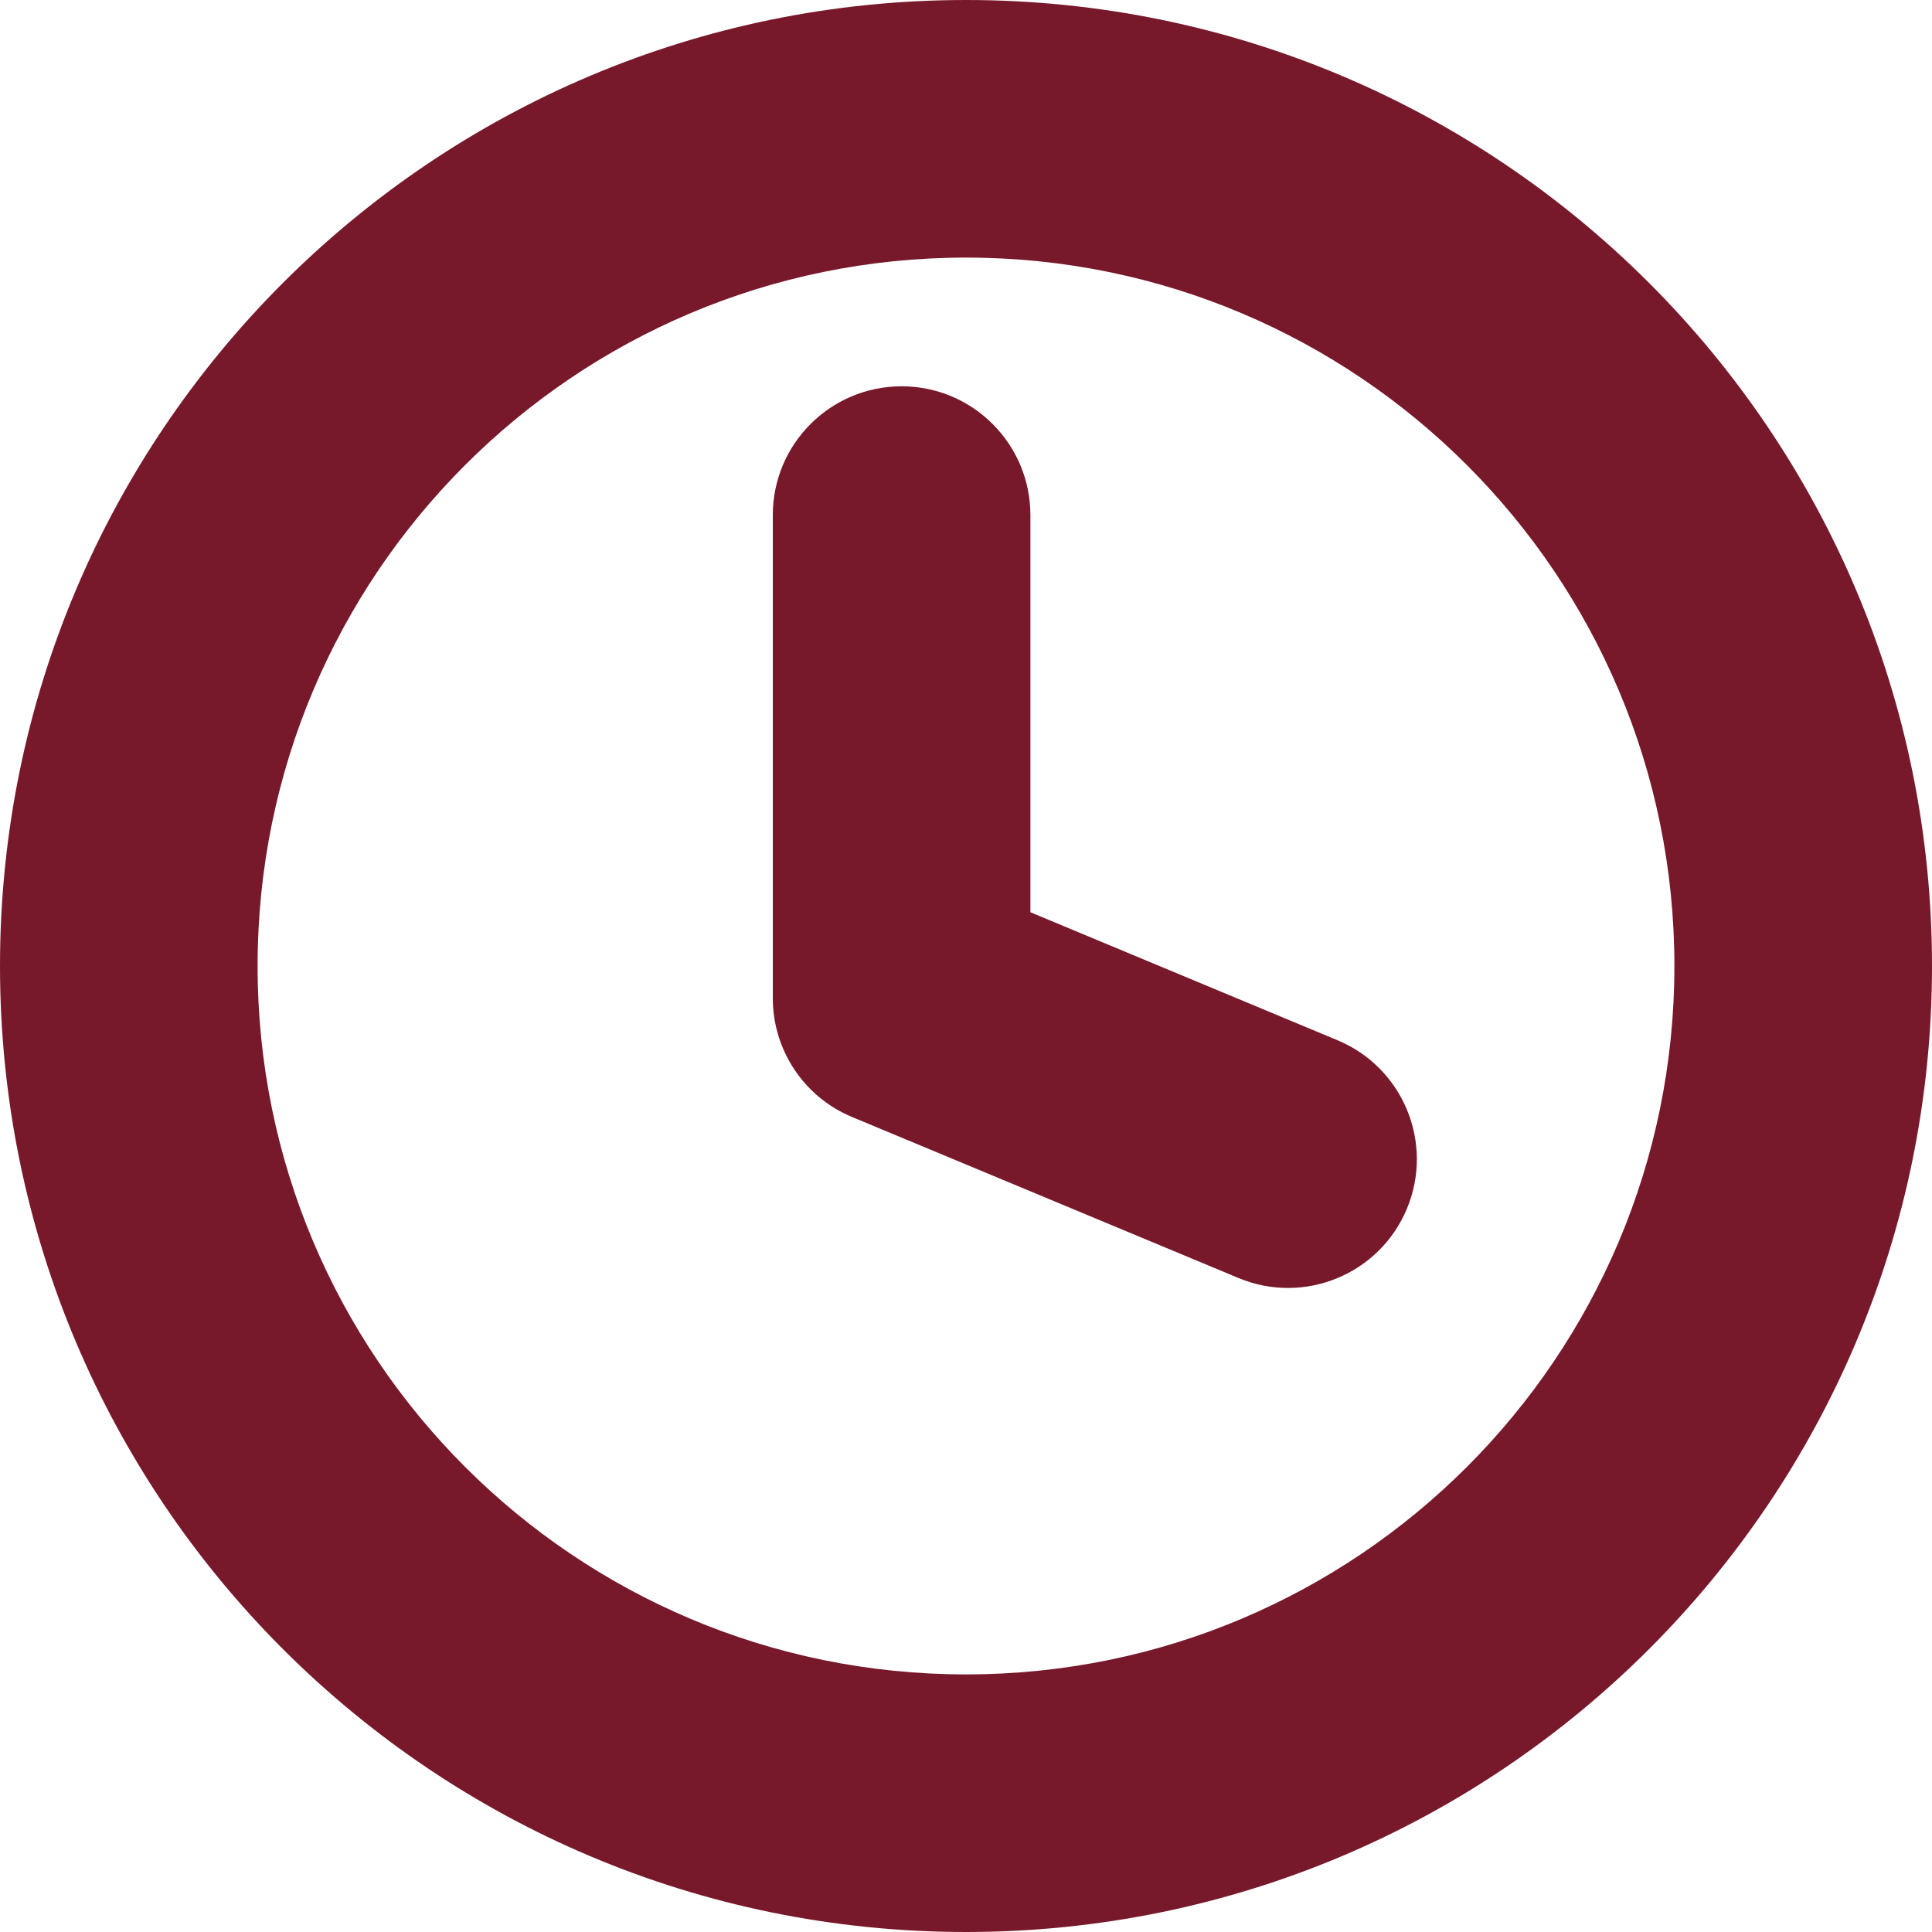 <svg width="18" height="18" viewBox="0 0 18 18" fill="none" xmlns="http://www.w3.org/2000/svg">
<g id="Group 5337">
<path id="Vector (Stroke)" fill-rule="evenodd" clip-rule="evenodd" d="M9 2.4C5.355 2.4 2.4 5.355 2.4 9C2.4 12.645 5.355 15.6 9 15.6C12.645 15.6 15.6 12.645 15.6 9C15.6 5.355 12.645 2.4 9 2.4ZM0 9C0 4.029 4.029 0 9 0C13.971 0 18 4.029 18 9C18 13.971 13.971 18 9 18C4.029 18 0 13.971 0 9Z" fill="#78192B"/>
<path id="Vector (Stroke)_2" fill-rule="evenodd" clip-rule="evenodd" d="M8.4 3.599C9.063 3.599 9.6 4.137 9.6 4.799V8.499L12.462 9.692C13.073 9.947 13.363 10.649 13.108 11.261C12.853 11.873 12.15 12.162 11.539 11.907L7.939 10.407C7.491 10.221 7.2 9.784 7.2 9.299V4.799C7.2 4.137 7.737 3.599 8.4 3.599Z" fill="#78192B"/>
</g>
</svg>
